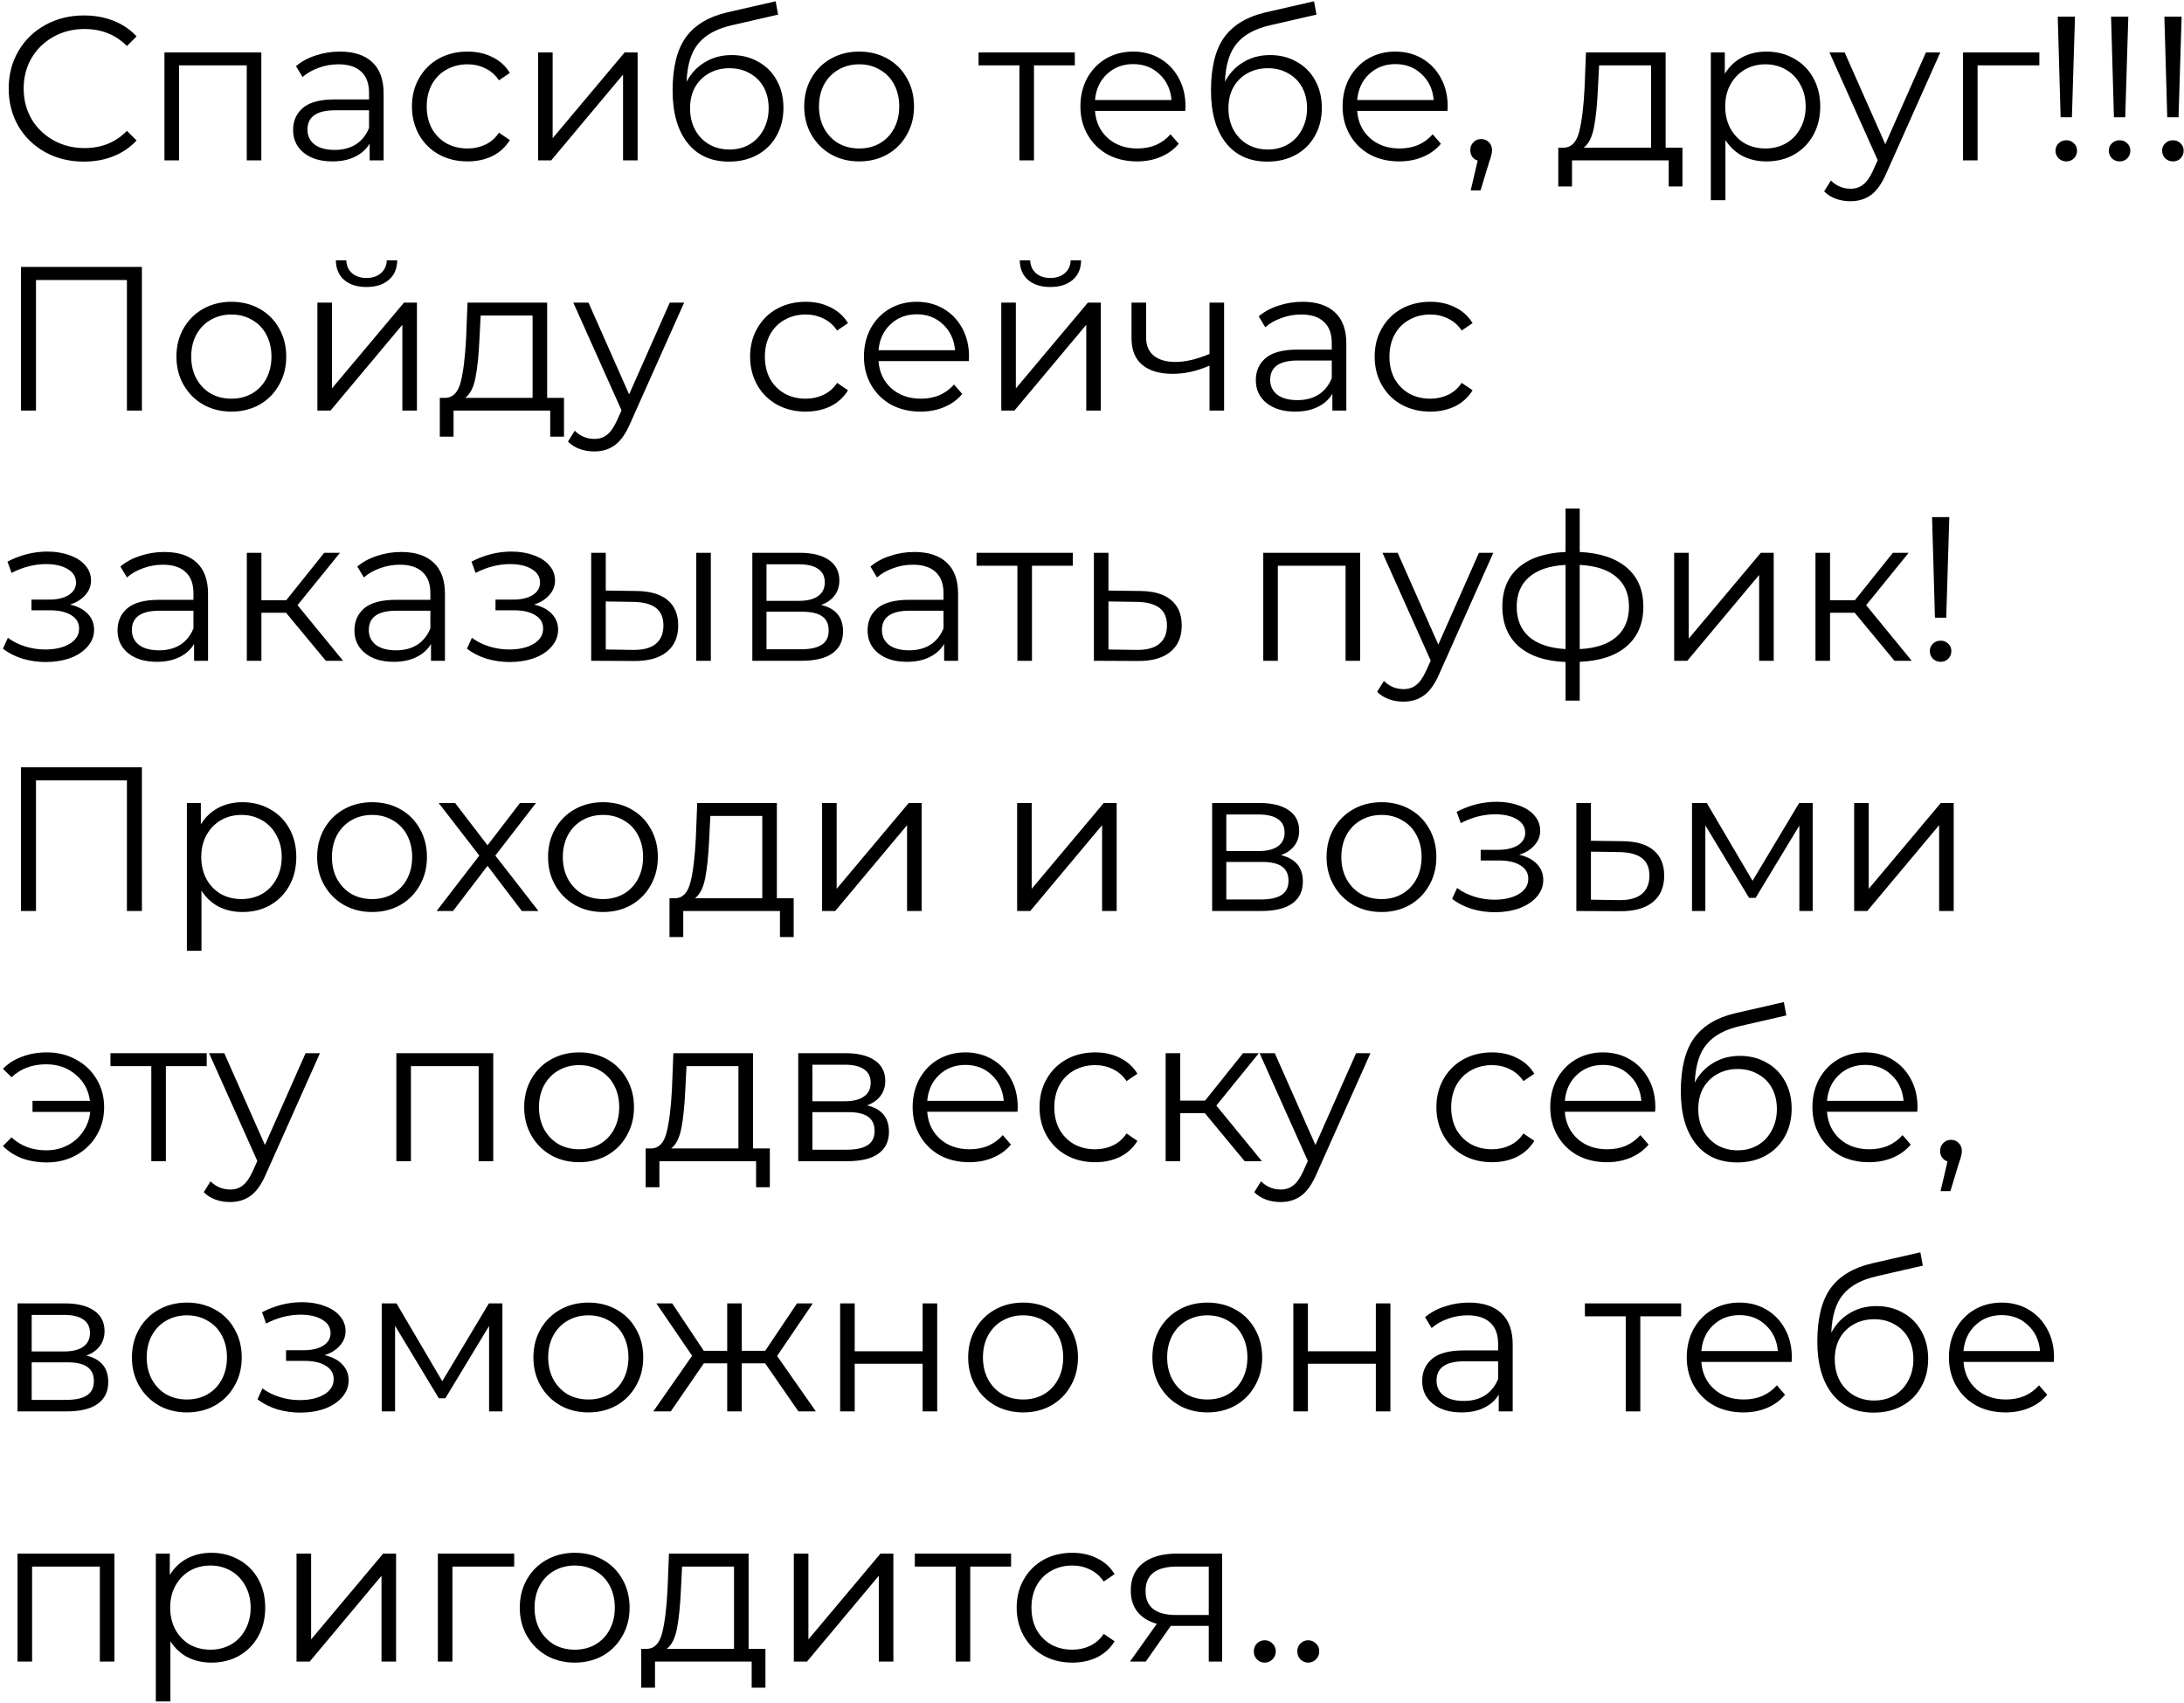 <?xml version="1.0" encoding="UTF-8"?> <svg xmlns="http://www.w3.org/2000/svg" width="681" height="531" viewBox="0 0 681 531" fill="none"> <path d="M26.136 50.384C21.699 50.384 17.688 49.403 14.104 47.44C10.563 45.477 7.768 42.768 5.72 39.312C3.715 35.813 2.712 31.909 2.712 27.6C2.712 23.291 3.715 19.408 5.72 15.952C7.768 12.453 10.584 9.723 14.168 7.76C17.752 5.797 21.763 4.816 26.2 4.816C29.528 4.816 32.6 5.371 35.416 6.48C38.232 7.589 40.621 9.211 42.584 11.344L39.576 14.352C36.077 10.811 31.661 9.04 26.328 9.04C22.787 9.04 19.565 9.851 16.664 11.472C13.763 13.093 11.48 15.312 9.816 18.128C8.195 20.944 7.384 24.101 7.384 27.6C7.384 31.099 8.195 34.256 9.816 37.072C11.48 39.888 13.763 42.107 16.664 43.728C19.565 45.349 22.787 46.16 26.328 46.16C31.704 46.16 36.12 44.368 39.576 40.784L42.584 43.792C40.621 45.925 38.211 47.568 35.352 48.72C32.536 49.829 29.464 50.384 26.136 50.384ZM81.484 16.336V50H76.941V20.368H55.821V50H51.276V16.336H81.484ZM105.986 16.08C110.38 16.08 113.751 17.189 116.098 19.408C118.444 21.584 119.618 24.827 119.618 29.136V50H115.266V44.752C114.242 46.501 112.727 47.867 110.722 48.848C108.759 49.829 106.412 50.32 103.682 50.32C99.927 50.32 96.94 49.424 94.722 47.632C92.503 45.84 91.394 43.472 91.394 40.528C91.394 37.669 92.418 35.365 94.466 33.616C96.556 31.867 99.863 30.992 104.385 30.992H115.074V28.944C115.074 26.043 114.263 23.845 112.642 22.352C111.02 20.816 108.652 20.048 105.538 20.048C103.404 20.048 101.356 20.411 99.394 21.136C97.431 21.819 95.746 22.779 94.338 24.016L92.29 20.624C93.996 19.173 96.044 18.064 98.433 17.296C100.823 16.485 103.34 16.08 105.986 16.08ZM104.385 46.736C106.946 46.736 109.143 46.16 110.978 45.008C112.812 43.813 114.178 42.107 115.074 39.888V34.384H104.514C98.754 34.384 95.874 36.389 95.874 40.4C95.874 42.363 96.62 43.92 98.114 45.072C99.607 46.181 101.698 46.736 104.385 46.736ZM145.794 50.32C142.466 50.32 139.479 49.595 136.834 48.144C134.231 46.693 132.183 44.667 130.69 42.064C129.197 39.419 128.45 36.453 128.45 33.168C128.45 29.883 129.197 26.939 130.69 24.336C132.183 21.733 134.231 19.707 136.834 18.256C139.479 16.805 142.466 16.08 145.794 16.08C148.695 16.08 151.277 16.656 153.538 17.808C155.842 18.917 157.655 20.56 158.978 22.736L155.586 25.04C154.477 23.376 153.069 22.139 151.362 21.328C149.655 20.475 147.799 20.048 145.794 20.048C143.362 20.048 141.165 20.603 139.202 21.712C137.282 22.779 135.767 24.315 134.658 26.32C133.591 28.325 133.058 30.608 133.058 33.168C133.058 35.771 133.591 38.075 134.658 40.08C135.767 42.043 137.282 43.579 139.202 44.688C141.165 45.755 143.362 46.288 145.794 46.288C147.799 46.288 149.655 45.883 151.362 45.072C153.069 44.261 154.477 43.024 155.586 41.36L158.978 43.664C157.655 45.84 155.842 47.504 153.538 48.656C151.234 49.765 148.653 50.32 145.794 50.32ZM167.777 16.336H172.321V43.088L194.785 16.336H198.817V50H194.273V23.248L171.873 50H167.777V16.336ZM228.159 17.168C231.274 17.168 234.047 17.872 236.479 19.28C238.954 20.645 240.874 22.587 242.239 25.104C243.604 27.579 244.287 30.416 244.287 33.616C244.287 36.901 243.562 39.824 242.111 42.384C240.703 44.901 238.719 46.864 236.159 48.272C233.599 49.68 230.655 50.384 227.327 50.384C221.738 50.384 217.407 48.421 214.335 44.496C211.263 40.571 209.727 35.152 209.727 28.24C209.727 21.029 211.092 15.504 213.823 11.664C216.596 7.824 220.906 5.221 226.751 3.856L241.855 0.4L242.623 4.56L228.415 7.824C223.594 8.891 220.052 10.789 217.791 13.52C215.53 16.208 214.292 20.197 214.079 25.488C215.444 22.885 217.343 20.859 219.775 19.408C222.207 17.915 225.002 17.168 228.159 17.168ZM227.455 46.608C229.802 46.608 231.892 46.075 233.727 45.008C235.604 43.899 237.055 42.363 238.079 40.4C239.146 38.437 239.679 36.219 239.679 33.744C239.679 31.269 239.167 29.093 238.143 27.216C237.119 25.339 235.668 23.888 233.791 22.864C231.956 21.797 229.844 21.264 227.455 21.264C225.066 21.264 222.932 21.797 221.055 22.864C219.22 23.888 217.77 25.339 216.703 27.216C215.679 29.093 215.167 31.269 215.167 33.744C215.167 36.219 215.679 38.437 216.703 40.4C217.77 42.363 219.242 43.899 221.119 45.008C222.996 46.075 225.108 46.608 227.455 46.608ZM267.915 50.32C264.672 50.32 261.749 49.595 259.147 48.144C256.544 46.651 254.496 44.603 253.003 42C251.509 39.397 250.763 36.453 250.763 33.168C250.763 29.883 251.509 26.939 253.003 24.336C254.496 21.733 256.544 19.707 259.147 18.256C261.749 16.805 264.672 16.08 267.915 16.08C271.157 16.08 274.08 16.805 276.683 18.256C279.285 19.707 281.312 21.733 282.763 24.336C284.256 26.939 285.003 29.883 285.003 33.168C285.003 36.453 284.256 39.397 282.763 42C281.312 44.603 279.285 46.651 276.683 48.144C274.08 49.595 271.157 50.32 267.915 50.32ZM267.915 46.288C270.304 46.288 272.437 45.755 274.315 44.688C276.235 43.579 277.728 42.021 278.795 40.016C279.861 38.011 280.395 35.728 280.395 33.168C280.395 30.608 279.861 28.325 278.795 26.32C277.728 24.315 276.235 22.779 274.315 21.712C272.437 20.603 270.304 20.048 267.915 20.048C265.525 20.048 263.371 20.603 261.451 21.712C259.573 22.779 258.08 24.315 256.97 26.32C255.904 28.325 255.371 30.608 255.371 33.168C255.371 35.728 255.904 38.011 256.97 40.016C258.08 42.021 259.573 43.579 261.451 44.688C263.371 45.755 265.525 46.288 267.915 46.288ZM335.144 20.368H322.408V50H317.864V20.368H305.128V16.336H335.144V20.368ZM369.592 34.576H341.432C341.688 38.075 343.032 40.912 345.464 43.088C347.896 45.221 350.968 46.288 354.68 46.288C356.77 46.288 358.69 45.925 360.44 45.2C362.189 44.432 363.704 43.323 364.984 41.872L367.544 44.816C366.05 46.608 364.173 47.973 361.912 48.912C359.693 49.851 357.24 50.32 354.552 50.32C351.096 50.32 348.024 49.595 345.336 48.144C342.69 46.651 340.621 44.603 339.128 42C337.634 39.397 336.888 36.453 336.888 33.168C336.888 29.883 337.592 26.939 339 24.336C340.45 21.733 342.413 19.707 344.888 18.256C347.405 16.805 350.221 16.08 353.336 16.08C356.45 16.08 359.245 16.805 361.72 18.256C364.194 19.707 366.136 21.733 367.544 24.336C368.952 26.896 369.656 29.84 369.656 33.168L369.592 34.576ZM353.336 19.984C350.093 19.984 347.362 21.029 345.144 23.12C342.968 25.168 341.73 27.856 341.432 31.184H365.304C365.005 27.856 363.746 25.168 361.528 23.12C359.352 21.029 356.621 19.984 353.336 19.984ZM396.034 17.168C399.149 17.168 401.922 17.872 404.354 19.28C406.829 20.645 408.749 22.587 410.114 25.104C411.479 27.579 412.162 30.416 412.162 33.616C412.162 36.901 411.437 39.824 409.986 42.384C408.578 44.901 406.594 46.864 404.034 48.272C401.474 49.68 398.53 50.384 395.202 50.384C389.613 50.384 385.282 48.421 382.21 44.496C379.138 40.571 377.602 35.152 377.602 28.24C377.602 21.029 378.967 15.504 381.698 11.664C384.471 7.824 388.781 5.221 394.626 3.856L409.73 0.4L410.498 4.56L396.29 7.824C391.469 8.891 387.927 10.789 385.666 13.52C383.405 16.208 382.167 20.197 381.954 25.488C383.319 22.885 385.218 20.859 387.65 19.408C390.082 17.915 392.877 17.168 396.034 17.168ZM395.33 46.608C397.677 46.608 399.767 46.075 401.602 45.008C403.479 43.899 404.93 42.363 405.954 40.4C407.021 38.437 407.554 36.219 407.554 33.744C407.554 31.269 407.042 29.093 406.018 27.216C404.994 25.339 403.543 23.888 401.666 22.864C399.831 21.797 397.719 21.264 395.33 21.264C392.941 21.264 390.807 21.797 388.93 22.864C387.095 23.888 385.645 25.339 384.578 27.216C383.554 29.093 383.042 31.269 383.042 33.744C383.042 36.219 383.554 38.437 384.578 40.4C385.645 42.363 387.117 43.899 388.994 45.008C390.871 46.075 392.983 46.608 395.33 46.608ZM451.342 34.576H423.182C423.438 38.075 424.782 40.912 427.214 43.088C429.646 45.221 432.718 46.288 436.43 46.288C438.52 46.288 440.44 45.925 442.19 45.2C443.939 44.432 445.454 43.323 446.734 41.872L449.294 44.816C447.8 46.608 445.923 47.973 443.662 48.912C441.443 49.851 438.99 50.32 436.302 50.32C432.846 50.32 429.774 49.595 427.086 48.144C424.44 46.651 422.371 44.603 420.878 42C419.384 39.397 418.638 36.453 418.638 33.168C418.638 29.883 419.342 26.939 420.75 24.336C422.2 21.733 424.163 19.707 426.638 18.256C429.155 16.805 431.971 16.08 435.086 16.08C438.2 16.08 440.995 16.805 443.47 18.256C445.944 19.707 447.886 21.733 449.294 24.336C450.702 26.896 451.406 29.84 451.406 33.168L451.342 34.576ZM435.086 19.984C431.843 19.984 429.112 21.029 426.894 23.12C424.718 25.168 423.48 27.856 423.182 31.184H447.054C446.755 27.856 445.496 25.168 443.278 23.12C441.102 21.029 438.371 19.984 435.086 19.984ZM461.848 43.344C462.829 43.344 463.64 43.685 464.28 44.368C464.92 45.008 465.24 45.819 465.24 46.8C465.24 47.312 465.155 47.867 464.984 48.464C464.856 49.061 464.643 49.744 464.344 50.512L461.656 59.344H458.584L460.76 50.064C460.077 49.851 459.523 49.467 459.096 48.912C458.669 48.315 458.456 47.611 458.456 46.8C458.456 45.819 458.776 45.008 459.416 44.368C460.056 43.685 460.867 43.344 461.848 43.344ZM524.609 46.032V58.128H520.321V50H490.177V58.128H485.889V46.032H487.809C490.07 45.904 491.606 44.24 492.417 41.04C493.227 37.84 493.782 33.36 494.081 27.6L494.529 16.336H519.361V46.032H524.609ZM498.241 27.856C498.027 32.635 497.622 36.581 497.025 39.696C496.427 42.768 495.361 44.88 493.825 46.032H514.817V20.368H498.625L498.241 27.856ZM550.808 16.08C553.965 16.08 556.824 16.805 559.384 18.256C561.944 19.664 563.949 21.669 565.4 24.272C566.851 26.875 567.576 29.84 567.576 33.168C567.576 36.539 566.851 39.525 565.4 42.128C563.949 44.731 561.944 46.757 559.384 48.208C556.867 49.616 554.008 50.32 550.808 50.32C548.077 50.32 545.603 49.765 543.384 48.656C541.208 47.504 539.416 45.84 538.008 43.664V62.416H533.464V16.336H537.816V22.992C539.181 20.773 540.973 19.067 543.192 17.872C545.453 16.677 547.992 16.08 550.808 16.08ZM550.488 46.288C552.835 46.288 554.968 45.755 556.888 44.688C558.808 43.579 560.301 42.021 561.368 40.016C562.477 38.011 563.032 35.728 563.032 33.168C563.032 30.608 562.477 28.347 561.368 26.384C560.301 24.379 558.808 22.821 556.888 21.712C554.968 20.603 552.835 20.048 550.488 20.048C548.099 20.048 545.944 20.603 544.024 21.712C542.147 22.821 540.653 24.379 539.544 26.384C538.477 28.347 537.944 30.608 537.944 33.168C537.944 35.728 538.477 38.011 539.544 40.016C540.653 42.021 542.147 43.579 544.024 44.688C545.944 45.755 548.099 46.288 550.488 46.288ZM605.01 16.336L588.178 54.032C586.812 57.189 585.234 59.429 583.442 60.752C581.65 62.075 579.495 62.736 576.978 62.736C575.356 62.736 573.842 62.48 572.434 61.968C571.026 61.456 569.809 60.688 568.785 59.664L570.898 56.272C572.604 57.979 574.652 58.832 577.042 58.832C578.578 58.832 579.879 58.405 580.946 57.552C582.055 56.699 583.079 55.248 584.018 53.2L585.49 49.936L570.45 16.336H575.186L587.858 44.944L600.53 16.336H605.01ZM635.897 20.368H616.633V50H612.089V16.336H635.897V20.368ZM641.632 5.2H647.008L646.048 36.56H642.528L641.632 5.2ZM644.32 50.32C643.381 50.32 642.571 50 641.888 49.36C641.248 48.677 640.928 47.888 640.928 46.992C640.928 46.053 641.248 45.285 641.888 44.688C642.528 44.048 643.339 43.728 644.32 43.728C645.259 43.728 646.048 44.048 646.688 44.688C647.328 45.285 647.648 46.053 647.648 46.992C647.648 47.888 647.328 48.677 646.688 49.36C646.048 50 645.259 50.32 644.32 50.32ZM658.257 5.2H663.633L662.673 36.56H659.153L658.257 5.2ZM660.945 50.32C660.006 50.32 659.196 50 658.513 49.36C657.873 48.677 657.553 47.888 657.553 46.992C657.553 46.053 657.873 45.285 658.513 44.688C659.153 44.048 659.964 43.728 660.945 43.728C661.884 43.728 662.673 44.048 663.313 44.688C663.953 45.285 664.273 46.053 664.273 46.992C664.273 47.888 663.953 48.677 663.313 49.36C662.673 50 661.884 50.32 660.945 50.32ZM674.882 5.2H680.258L679.298 36.56H675.778L674.882 5.2ZM677.57 50.32C676.631 50.32 675.821 50 675.138 49.36C674.498 48.677 674.178 47.888 674.178 46.992C674.178 46.053 674.498 45.285 675.138 44.688C675.778 44.048 676.589 43.728 677.57 43.728C678.509 43.728 679.298 44.048 679.938 44.688C680.578 45.285 680.898 46.053 680.898 46.992C680.898 47.888 680.578 48.677 679.938 49.36C679.298 50 678.509 50.32 677.57 50.32ZM44.248 83.2V128H39.576V87.296H11.224V128H6.552V83.2H44.248ZM72.165 128.32C68.922 128.32 65.999 127.595 63.397 126.144C60.794 124.651 58.746 122.603 57.252 120C55.759 117.397 55.013 114.453 55.013 111.168C55.013 107.883 55.759 104.939 57.252 102.336C58.746 99.733 60.794 97.707 63.397 96.256C65.999 94.805 68.922 94.08 72.165 94.08C75.407 94.08 78.33 94.805 80.933 96.256C83.535 97.707 85.562 99.733 87.013 102.336C88.506 104.939 89.252 107.883 89.252 111.168C89.252 114.453 88.506 117.397 87.013 120C85.562 122.603 83.535 124.651 80.933 126.144C78.33 127.595 75.407 128.32 72.165 128.32ZM72.165 124.288C74.554 124.288 76.687 123.755 78.564 122.688C80.484 121.579 81.978 120.021 83.044 118.016C84.111 116.011 84.644 113.728 84.644 111.168C84.644 108.608 84.111 106.325 83.044 104.32C81.978 102.315 80.484 100.779 78.564 99.712C76.687 98.603 74.554 98.048 72.165 98.048C69.775 98.048 67.621 98.603 65.701 99.712C63.823 100.779 62.33 102.315 61.221 104.32C60.154 106.325 59.62 108.608 59.62 111.168C59.62 113.728 60.154 116.011 61.221 118.016C62.33 120.021 63.823 121.579 65.701 122.688C67.621 123.755 69.775 124.288 72.165 124.288ZM98.964 94.336H103.508V121.088L125.972 94.336H130.004V128H125.46V101.248L103.06 128H98.964V94.336ZM114.26 89.472C111.359 89.472 109.055 88.747 107.348 87.296C105.641 85.845 104.767 83.797 104.724 81.152H107.988C108.031 82.816 108.628 84.16 109.78 85.184C110.932 86.165 112.425 86.656 114.26 86.656C116.095 86.656 117.588 86.165 118.74 85.184C119.935 84.16 120.553 82.816 120.596 81.152H123.86C123.817 83.797 122.921 85.845 121.172 87.296C119.465 88.747 117.161 89.472 114.26 89.472ZM175.859 124.032V136.128H171.571V128H141.427V136.128H137.139V124.032H139.059C141.32 123.904 142.856 122.24 143.667 119.04C144.477 115.84 145.032 111.36 145.331 105.6L145.779 94.336H170.611V124.032H175.859ZM149.491 105.856C149.277 110.635 148.872 114.581 148.275 117.696C147.677 120.768 146.611 122.88 145.075 124.032H166.067V98.368H149.875L149.491 105.856ZM213.322 94.336L196.49 132.032C195.125 135.189 193.546 137.429 191.754 138.752C189.962 140.075 187.807 140.736 185.29 140.736C183.669 140.736 182.154 140.48 180.746 139.968C179.338 139.456 178.122 138.688 177.098 137.664L179.21 134.272C180.917 135.979 182.965 136.832 185.354 136.832C186.89 136.832 188.191 136.405 189.258 135.552C190.367 134.699 191.391 133.248 192.33 131.2L193.802 127.936L178.762 94.336H183.498L196.17 122.944L208.842 94.336H213.322ZM251.232 128.32C247.904 128.32 244.917 127.595 242.272 126.144C239.669 124.693 237.621 122.667 236.128 120.064C234.634 117.419 233.888 114.453 233.888 111.168C233.888 107.883 234.634 104.939 236.128 102.336C237.621 99.733 239.669 97.707 242.272 96.256C244.917 94.805 247.904 94.08 251.232 94.08C254.133 94.08 256.714 94.656 258.976 95.808C261.28 96.917 263.093 98.56 264.416 100.736L261.024 103.04C259.914 101.376 258.506 100.139 256.8 99.328C255.093 98.475 253.237 98.048 251.232 98.048C248.8 98.048 246.602 98.603 244.64 99.712C242.72 100.779 241.205 102.315 240.095 104.32C239.029 106.325 238.496 108.608 238.496 111.168C238.496 113.771 239.029 116.075 240.095 118.08C241.205 120.043 242.72 121.579 244.64 122.688C246.602 123.755 248.8 124.288 251.232 124.288C253.237 124.288 255.093 123.883 256.8 123.072C258.506 122.261 259.914 121.024 261.024 119.36L264.416 121.664C263.093 123.84 261.28 125.504 258.976 126.656C256.672 127.765 254.09 128.32 251.232 128.32ZM302.092 112.576H273.932C274.188 116.075 275.532 118.912 277.964 121.088C280.396 123.221 283.468 124.288 287.18 124.288C289.27 124.288 291.19 123.925 292.94 123.2C294.689 122.432 296.204 121.323 297.484 119.872L300.044 122.816C298.55 124.608 296.673 125.973 294.412 126.912C292.193 127.851 289.74 128.32 287.052 128.32C283.596 128.32 280.524 127.595 277.836 126.144C275.19 124.651 273.121 122.603 271.628 120C270.134 117.397 269.388 114.453 269.388 111.168C269.388 107.883 270.092 104.939 271.5 102.336C272.95 99.733 274.913 97.707 277.388 96.256C279.905 94.805 282.721 94.08 285.836 94.08C288.95 94.08 291.745 94.805 294.22 96.256C296.694 97.707 298.636 99.733 300.044 102.336C301.452 104.896 302.156 107.84 302.156 111.168L302.092 112.576ZM285.836 97.984C282.593 97.984 279.862 99.029 277.644 101.12C275.468 103.168 274.23 105.856 273.932 109.184H297.804C297.505 105.856 296.246 103.168 294.028 101.12C291.852 99.029 289.121 97.984 285.836 97.984ZM312.214 94.336H316.758V121.088L339.222 94.336H343.254V128H338.71V101.248L316.31 128H312.214V94.336ZM327.51 89.472C324.609 89.472 322.305 88.747 320.598 87.296C318.891 85.845 318.017 83.797 317.974 81.152H321.238C321.281 82.816 321.878 84.16 323.03 85.184C324.182 86.165 325.675 86.656 327.51 86.656C329.345 86.656 330.838 86.165 331.99 85.184C333.185 84.16 333.803 82.816 333.846 81.152H337.11C337.067 83.797 336.171 85.845 334.422 87.296C332.715 88.747 330.411 89.472 327.51 89.472ZM381.685 94.336V128H377.141V113.984C373.258 115.691 369.439 116.544 365.685 116.544C361.631 116.544 358.474 115.627 356.213 113.792C353.951 111.915 352.821 109.12 352.821 105.408V94.336H357.365V105.152C357.365 107.669 358.175 109.589 359.797 110.912C361.418 112.192 363.658 112.832 366.517 112.832C369.674 112.832 373.215 112 377.141 110.336V94.336H381.685ZM406.173 94.08C410.568 94.08 413.938 95.189 416.285 97.408C418.632 99.584 419.805 102.827 419.805 107.136V128H415.453V122.752C414.429 124.501 412.914 125.867 410.909 126.848C408.946 127.829 406.6 128.32 403.869 128.32C400.114 128.32 397.128 127.424 394.909 125.632C392.69 123.84 391.581 121.472 391.581 118.528C391.581 115.669 392.605 113.365 394.653 111.616C396.744 109.867 400.05 108.992 404.573 108.992H415.261V106.944C415.261 104.043 414.45 101.845 412.829 100.352C411.208 98.816 408.84 98.048 405.725 98.048C403.592 98.048 401.544 98.411 399.581 99.136C397.618 99.819 395.933 100.779 394.525 102.016L392.477 98.624C394.184 97.173 396.232 96.064 398.621 95.296C401.01 94.485 403.528 94.08 406.173 94.08ZM404.573 124.736C407.133 124.736 409.33 124.16 411.165 123.008C413 121.813 414.365 120.107 415.261 117.888V112.384H404.701C398.941 112.384 396.061 114.389 396.061 118.4C396.061 120.363 396.808 121.92 398.301 123.072C399.794 124.181 401.885 124.736 404.573 124.736ZM445.982 128.32C442.654 128.32 439.667 127.595 437.022 126.144C434.419 124.693 432.371 122.667 430.878 120.064C429.384 117.419 428.638 114.453 428.638 111.168C428.638 107.883 429.384 104.939 430.878 102.336C432.371 99.733 434.419 97.707 437.022 96.256C439.667 94.805 442.654 94.08 445.982 94.08C448.883 94.08 451.464 94.656 453.726 95.808C456.03 96.917 457.843 98.56 459.166 100.736L455.774 103.04C454.664 101.376 453.256 100.139 451.55 99.328C449.843 98.475 447.987 98.048 445.982 98.048C443.55 98.048 441.352 98.603 439.39 99.712C437.47 100.779 435.955 102.315 434.845 104.32C433.779 106.325 433.246 108.608 433.246 111.168C433.246 113.771 433.779 116.075 434.845 118.08C435.955 120.043 437.47 121.579 439.39 122.688C441.352 123.755 443.55 124.288 445.982 124.288C447.987 124.288 449.843 123.883 451.55 123.072C453.256 122.261 454.664 121.024 455.774 119.36L459.166 121.664C457.843 123.84 456.03 125.504 453.726 126.656C451.422 127.765 448.84 128.32 445.982 128.32ZM21.848 188.464C24.237 189.019 26.072 189.979 27.352 191.344C28.675 192.709 29.336 194.373 29.336 196.336C29.336 198.299 28.653 200.048 27.288 201.584C25.965 203.12 24.152 204.315 21.848 205.168C19.544 205.979 17.005 206.384 14.232 206.384C11.8 206.384 9.411 206.043 7.064 205.36C4.717 204.635 2.669 203.589 0.92 202.224L2.456 198.832C3.992 199.984 5.784 200.88 7.832 201.52C9.88 202.16 11.949 202.48 14.04 202.48C17.155 202.48 19.693 201.904 21.656 200.752C23.661 199.557 24.664 197.957 24.664 195.952C24.664 194.16 23.853 192.773 22.232 191.792C20.611 190.768 18.392 190.256 15.576 190.256H9.816V186.928H15.32C17.837 186.928 19.864 186.459 21.4 185.52C22.936 184.539 23.704 183.237 23.704 181.616C23.704 179.824 22.829 178.416 21.08 177.392C19.373 176.368 17.133 175.856 14.36 175.856C10.733 175.856 7.149 176.773 3.608 178.608L2.328 175.088C6.339 172.997 10.499 171.952 14.808 171.952C17.368 171.952 19.672 172.336 21.72 173.104C23.811 173.829 25.432 174.875 26.584 176.24C27.779 177.605 28.376 179.184 28.376 180.976C28.376 182.683 27.779 184.197 26.584 185.52C25.432 186.843 23.853 187.824 21.848 188.464ZM51.236 172.08C55.63 172.08 59.001 173.189 61.347 175.408C63.694 177.584 64.868 180.827 64.868 185.136V206H60.516V200.752C59.492 202.501 57.977 203.867 55.971 204.848C54.009 205.829 51.662 206.32 48.931 206.32C45.177 206.32 42.19 205.424 39.971 203.632C37.753 201.84 36.644 199.472 36.644 196.528C36.644 193.669 37.667 191.365 39.715 189.616C41.806 187.867 45.113 186.992 49.636 186.992H60.324V184.944C60.324 182.043 59.513 179.845 57.892 178.352C56.27 176.816 53.902 176.048 50.788 176.048C48.654 176.048 46.606 176.411 44.644 177.136C42.681 177.819 40.995 178.779 39.587 180.016L37.539 176.624C39.246 175.173 41.294 174.064 43.684 173.296C46.073 172.485 48.59 172.08 51.236 172.08ZM49.636 202.736C52.196 202.736 54.393 202.16 56.227 201.008C58.062 199.813 59.428 198.107 60.324 195.888V190.384H49.764C44.004 190.384 41.123 192.389 41.123 196.4C41.123 198.363 41.87 199.92 43.364 201.072C44.857 202.181 46.947 202.736 49.636 202.736ZM89.188 191.024H81.508V206H76.964V172.336H81.508V187.12H89.252L101.092 172.336H106.02L92.772 188.656L106.98 206H101.604L89.188 191.024ZM125.111 172.08C129.505 172.08 132.876 173.189 135.223 175.408C137.569 177.584 138.743 180.827 138.743 185.136V206H134.391V200.752C133.367 202.501 131.852 203.867 129.847 204.848C127.884 205.829 125.537 206.32 122.807 206.32C119.052 206.32 116.065 205.424 113.847 203.632C111.628 201.84 110.519 199.472 110.519 196.528C110.519 193.669 111.543 191.365 113.591 189.616C115.681 187.867 118.988 186.992 123.51 186.992H134.199V184.944C134.199 182.043 133.388 179.845 131.767 178.352C130.145 176.816 127.777 176.048 124.663 176.048C122.529 176.048 120.481 176.411 118.519 177.136C116.556 177.819 114.871 178.779 113.463 180.016L111.415 176.624C113.121 175.173 115.169 174.064 117.559 173.296C119.948 172.485 122.465 172.08 125.111 172.08ZM123.51 202.736C126.071 202.736 128.268 202.16 130.103 201.008C131.937 199.813 133.303 198.107 134.199 195.888V190.384H123.639C117.879 190.384 114.999 192.389 114.999 196.4C114.999 198.363 115.745 199.92 117.239 201.072C118.732 202.181 120.823 202.736 123.51 202.736ZM166.536 188.464C168.925 189.019 170.76 189.979 172.04 191.344C173.362 192.709 174.024 194.373 174.024 196.336C174.024 198.299 173.341 200.048 171.976 201.584C170.653 203.12 168.84 204.315 166.536 205.168C164.232 205.979 161.693 206.384 158.92 206.384C156.488 206.384 154.098 206.043 151.752 205.36C149.405 204.635 147.357 203.589 145.608 202.224L147.144 198.832C148.68 199.984 150.472 200.88 152.52 201.52C154.568 202.16 156.637 202.48 158.728 202.48C161.842 202.48 164.381 201.904 166.344 200.752C168.349 199.557 169.352 197.957 169.352 195.952C169.352 194.16 168.541 192.773 166.92 191.792C165.298 190.768 163.08 190.256 160.264 190.256H154.504V186.928H160.008C162.525 186.928 164.552 186.459 166.088 185.52C167.624 184.539 168.392 183.237 168.392 181.616C168.392 179.824 167.517 178.416 165.768 177.392C164.061 176.368 161.821 175.856 159.048 175.856C155.421 175.856 151.837 176.773 148.296 178.608L147.016 175.088C151.026 172.997 155.186 171.952 159.496 171.952C162.056 171.952 164.36 172.336 166.408 173.104C168.498 173.829 170.12 174.875 171.272 176.24C172.466 177.605 173.064 179.184 173.064 180.976C173.064 182.683 172.466 184.197 171.272 185.52C170.12 186.843 168.541 187.824 166.536 188.464ZM198.483 184.24C202.707 184.283 205.928 185.221 208.147 187.056C210.366 188.891 211.475 191.536 211.475 194.992C211.475 198.576 210.28 201.328 207.891 203.248C205.502 205.168 202.088 206.107 197.651 206.064L184.339 206V172.336H188.883V184.112L198.483 184.24ZM217.107 172.336H221.651V206H217.107V172.336ZM197.395 202.608C200.51 202.651 202.856 202.032 204.435 200.752C206.056 199.429 206.867 197.509 206.867 194.992C206.867 192.517 206.078 190.683 204.499 189.488C202.92 188.293 200.552 187.675 197.395 187.632L188.883 187.504V202.48L197.395 202.608ZM256.029 188.592C260.594 189.659 262.877 192.411 262.877 196.848C262.877 199.792 261.789 202.053 259.613 203.632C257.437 205.211 254.194 206 249.885 206H234.589V172.336H249.437C253.277 172.336 256.285 173.083 258.461 174.576C260.637 176.069 261.725 178.203 261.725 180.976C261.725 182.811 261.213 184.389 260.189 185.712C259.208 186.992 257.821 187.952 256.029 188.592ZM239.005 187.312H249.117C251.72 187.312 253.704 186.821 255.069 185.84C256.477 184.859 257.181 183.429 257.181 181.552C257.181 179.675 256.477 178.267 255.069 177.328C253.704 176.389 251.72 175.92 249.117 175.92H239.005V187.312ZM249.693 202.416C252.594 202.416 254.77 201.947 256.221 201.008C257.672 200.069 258.397 198.597 258.397 196.592C258.397 194.587 257.736 193.115 256.413 192.176C255.09 191.195 253 190.704 250.141 190.704H239.005V202.416H249.693ZM285.111 172.08C289.505 172.08 292.876 173.189 295.223 175.408C297.569 177.584 298.743 180.827 298.743 185.136V206H294.391V200.752C293.367 202.501 291.852 203.867 289.847 204.848C287.884 205.829 285.537 206.32 282.807 206.32C279.052 206.32 276.065 205.424 273.847 203.632C271.628 201.84 270.519 199.472 270.519 196.528C270.519 193.669 271.543 191.365 273.591 189.616C275.681 187.867 278.988 186.992 283.51 186.992H294.199V184.944C294.199 182.043 293.388 179.845 291.767 178.352C290.145 176.816 287.777 176.048 284.663 176.048C282.529 176.048 280.481 176.411 278.519 177.136C276.556 177.819 274.871 178.779 273.463 180.016L271.415 176.624C273.121 175.173 275.169 174.064 277.559 173.296C279.948 172.485 282.465 172.08 285.111 172.08ZM283.51 202.736C286.071 202.736 288.268 202.16 290.103 201.008C291.937 199.813 293.303 198.107 294.199 195.888V190.384H283.639C277.879 190.384 274.999 192.389 274.999 196.4C274.999 198.363 275.745 199.92 277.239 201.072C278.732 202.181 280.823 202.736 283.51 202.736ZM334.519 176.368H321.783V206H317.239V176.368H304.503V172.336H334.519V176.368ZM355.553 184.24C359.777 184.283 362.977 185.221 365.153 187.056C367.372 188.891 368.481 191.536 368.481 194.992C368.481 198.576 367.286 201.328 364.897 203.248C362.55 205.168 359.137 206.107 354.657 206.064L341.089 206V172.336H345.633V184.112L355.553 184.24ZM354.401 202.608C357.516 202.651 359.862 202.032 361.441 200.752C363.062 199.429 363.873 197.509 363.873 194.992C363.873 192.517 363.084 190.683 361.505 189.488C359.926 188.293 357.558 187.675 354.401 187.632L345.633 187.504V202.48L354.401 202.608ZM424.11 172.336V206H419.566V176.368H398.446V206H393.902V172.336H424.11ZM465.635 172.336L448.803 210.032C447.437 213.189 445.859 215.429 444.067 216.752C442.275 218.075 440.12 218.736 437.603 218.736C435.981 218.736 434.467 218.48 433.059 217.968C431.651 217.456 430.434 216.688 429.41 215.664L431.523 212.272C433.229 213.979 435.277 214.832 437.667 214.832C439.203 214.832 440.504 214.405 441.571 213.552C442.68 212.699 443.704 211.248 444.643 209.2L446.115 205.936L431.075 172.336H435.811L448.483 200.944L461.155 172.336H465.635ZM512.417 189.104C512.417 194.352 510.689 198.469 507.233 201.456C503.777 204.443 498.891 206.064 492.577 206.32V218.416H488.161V206.384C481.889 206.128 477.025 204.507 473.569 201.52C470.155 198.491 468.449 194.352 468.449 189.104C468.449 183.899 470.155 179.824 473.569 176.88C477.025 173.936 481.889 172.336 488.161 172.08V158.512H492.577V172.08C498.891 172.379 503.777 174 507.233 176.944C510.689 179.888 512.417 183.941 512.417 189.104ZM472.929 189.104C472.929 193.115 474.209 196.251 476.769 198.512C479.371 200.773 483.169 202.053 488.161 202.352V176.112C483.211 176.368 479.435 177.627 476.833 179.888C474.23 182.107 472.929 185.179 472.929 189.104ZM492.577 202.352C497.569 202.096 501.366 200.837 503.969 198.576C506.614 196.315 507.937 193.157 507.937 189.104C507.937 185.136 506.614 182.043 503.969 179.824C501.366 177.605 497.569 176.368 492.577 176.112V202.352ZM522.027 172.336H526.571V199.088L549.035 172.336H553.067V206H548.523V179.248L526.123 206H522.027V172.336ZM578.313 191.024H570.633V206H566.089V172.336H570.633V187.12H578.377L590.217 172.336H595.145L581.897 188.656L596.105 206H590.729L578.313 191.024ZM602.445 161.2H607.821L606.861 192.56H603.341L602.445 161.2ZM605.133 206.32C604.194 206.32 603.383 206 602.701 205.36C602.061 204.677 601.741 203.888 601.741 202.992C601.741 202.053 602.061 201.285 602.701 200.688C603.341 200.048 604.151 199.728 605.133 199.728C606.071 199.728 606.861 200.048 607.501 200.688C608.141 201.285 608.461 202.053 608.461 202.992C608.461 203.888 608.141 204.677 607.501 205.36C606.861 206 606.071 206.32 605.133 206.32ZM44.248 239.2V284H39.576V243.296H11.224V284H6.552V239.2H44.248ZM75.621 250.08C78.778 250.08 81.636 250.805 84.197 252.256C86.757 253.664 88.762 255.669 90.213 258.272C91.663 260.875 92.388 263.84 92.388 267.168C92.388 270.539 91.663 273.525 90.213 276.128C88.762 278.731 86.757 280.757 84.197 282.208C81.679 283.616 78.82 284.32 75.621 284.32C72.89 284.32 70.415 283.765 68.197 282.656C66.02 281.504 64.228 279.84 62.821 277.664V296.416H58.276V250.336H62.629V256.992C63.994 254.773 65.786 253.067 68.004 251.872C70.266 250.677 72.805 250.08 75.621 250.08ZM75.3 280.288C77.647 280.288 79.781 279.755 81.701 278.688C83.621 277.579 85.114 276.021 86.18 274.016C87.29 272.011 87.844 269.728 87.844 267.168C87.844 264.608 87.29 262.347 86.18 260.384C85.114 258.379 83.621 256.821 81.701 255.712C79.781 254.603 77.647 254.048 75.3 254.048C72.911 254.048 70.757 254.603 68.837 255.712C66.959 256.821 65.466 258.379 64.356 260.384C63.29 262.347 62.757 264.608 62.757 267.168C62.757 269.728 63.29 272.011 64.356 274.016C65.466 276.021 66.959 277.579 68.837 278.688C70.757 279.755 72.911 280.288 75.3 280.288ZM116.04 284.32C112.797 284.32 109.874 283.595 107.272 282.144C104.669 280.651 102.621 278.603 101.128 276C99.634 273.397 98.888 270.453 98.888 267.168C98.888 263.883 99.634 260.939 101.128 258.336C102.621 255.733 104.669 253.707 107.272 252.256C109.874 250.805 112.797 250.08 116.04 250.08C119.282 250.08 122.205 250.805 124.808 252.256C127.41 253.707 129.437 255.733 130.888 258.336C132.381 260.939 133.128 263.883 133.128 267.168C133.128 270.453 132.381 273.397 130.888 276C129.437 278.603 127.41 280.651 124.808 282.144C122.205 283.595 119.282 284.32 116.04 284.32ZM116.04 280.288C118.429 280.288 120.562 279.755 122.44 278.688C124.36 277.579 125.853 276.021 126.92 274.016C127.986 272.011 128.52 269.728 128.52 267.168C128.52 264.608 127.986 262.325 126.92 260.32C125.853 258.315 124.36 256.779 122.44 255.712C120.562 254.603 118.429 254.048 116.04 254.048C113.65 254.048 111.496 254.603 109.576 255.712C107.698 256.779 106.205 258.315 105.095 260.32C104.029 262.325 103.496 264.608 103.496 267.168C103.496 269.728 104.029 272.011 105.095 274.016C106.205 276.021 107.698 277.579 109.576 278.688C111.496 279.755 113.65 280.288 116.04 280.288ZM162.708 284L152.02 269.92L141.268 284H136.148L149.46 266.72L136.788 250.336H141.908L152.02 263.52L162.132 250.336H167.124L154.452 266.72L167.892 284H162.708ZM188.04 284.32C184.797 284.32 181.874 283.595 179.272 282.144C176.669 280.651 174.621 278.603 173.128 276C171.634 273.397 170.888 270.453 170.888 267.168C170.888 263.883 171.634 260.939 173.128 258.336C174.621 255.733 176.669 253.707 179.272 252.256C181.874 250.805 184.797 250.08 188.04 250.08C191.282 250.08 194.205 250.805 196.808 252.256C199.41 253.707 201.437 255.733 202.888 258.336C204.381 260.939 205.128 263.883 205.128 267.168C205.128 270.453 204.381 273.397 202.888 276C201.437 278.603 199.41 280.651 196.808 282.144C194.205 283.595 191.282 284.32 188.04 284.32ZM188.04 280.288C190.429 280.288 192.562 279.755 194.44 278.688C196.36 277.579 197.853 276.021 198.92 274.016C199.986 272.011 200.52 269.728 200.52 267.168C200.52 264.608 199.986 262.325 198.92 260.32C197.853 258.315 196.36 256.779 194.44 255.712C192.562 254.603 190.429 254.048 188.04 254.048C185.65 254.048 183.496 254.603 181.576 255.712C179.698 256.779 178.205 258.315 177.095 260.32C176.029 262.325 175.496 264.608 175.496 267.168C175.496 269.728 176.029 272.011 177.095 274.016C178.205 276.021 179.698 277.579 181.576 278.688C183.496 279.755 185.65 280.288 188.04 280.288ZM247.484 280.032V292.128H243.196V284H213.052V292.128H208.764V280.032H210.684C212.945 279.904 214.481 278.24 215.292 275.04C216.102 271.84 216.657 267.36 216.956 261.6L217.404 250.336H242.236V280.032H247.484ZM221.116 261.856C220.902 266.635 220.497 270.581 219.9 273.696C219.302 276.768 218.236 278.88 216.7 280.032H237.692V254.368H221.5L221.116 261.856ZM256.339 250.336H260.883V277.088L283.347 250.336H287.379V284H282.835V257.248L260.435 284H256.339V250.336ZM317.152 250.336H321.696V277.088L344.16 250.336H348.192V284H343.648V257.248L321.248 284H317.152V250.336ZM399.404 266.592C403.969 267.659 406.252 270.411 406.252 274.848C406.252 277.792 405.164 280.053 402.988 281.632C400.812 283.211 397.569 284 393.26 284H377.964V250.336H392.812C396.652 250.336 399.66 251.083 401.836 252.576C404.012 254.069 405.1 256.203 405.1 258.976C405.1 260.811 404.588 262.389 403.564 263.712C402.583 264.992 401.196 265.952 399.404 266.592ZM382.38 265.312H392.492C395.095 265.312 397.079 264.821 398.444 263.84C399.852 262.859 400.556 261.429 400.556 259.552C400.556 257.675 399.852 256.267 398.444 255.328C397.079 254.389 395.095 253.92 392.492 253.92H382.38V265.312ZM393.068 280.416C395.969 280.416 398.145 279.947 399.596 279.008C401.047 278.069 401.772 276.597 401.772 274.592C401.772 272.587 401.111 271.115 399.788 270.176C398.465 269.195 396.375 268.704 393.516 268.704H382.38V280.416H393.068ZM430.79 284.32C427.547 284.32 424.624 283.595 422.022 282.144C419.419 280.651 417.371 278.603 415.878 276C414.384 273.397 413.638 270.453 413.638 267.168C413.638 263.883 414.384 260.939 415.878 258.336C417.371 255.733 419.419 253.707 422.022 252.256C424.624 250.805 427.547 250.08 430.79 250.08C434.032 250.08 436.955 250.805 439.558 252.256C442.16 253.707 444.187 255.733 445.638 258.336C447.131 260.939 447.878 263.883 447.878 267.168C447.878 270.453 447.131 273.397 445.638 276C444.187 278.603 442.16 280.651 439.558 282.144C436.955 283.595 434.032 284.32 430.79 284.32ZM430.79 280.288C433.179 280.288 435.312 279.755 437.19 278.688C439.11 277.579 440.603 276.021 441.67 274.016C442.736 272.011 443.27 269.728 443.27 267.168C443.27 264.608 442.736 262.325 441.67 260.32C440.603 258.315 439.11 256.779 437.19 255.712C435.312 254.603 433.179 254.048 430.79 254.048C428.4 254.048 426.246 254.603 424.326 255.712C422.448 256.779 420.955 258.315 419.845 260.32C418.779 262.325 418.246 264.608 418.246 267.168C418.246 269.728 418.779 272.011 419.845 274.016C420.955 276.021 422.448 277.579 424.326 278.688C426.246 279.755 428.4 280.288 430.79 280.288ZM473.723 266.464C476.112 267.019 477.947 267.979 479.227 269.344C480.55 270.709 481.211 272.373 481.211 274.336C481.211 276.299 480.528 278.048 479.163 279.584C477.84 281.12 476.027 282.315 473.723 283.168C471.419 283.979 468.88 284.384 466.107 284.384C463.675 284.384 461.286 284.043 458.939 283.36C456.592 282.635 454.544 281.589 452.795 280.224L454.331 276.832C455.867 277.984 457.659 278.88 459.707 279.52C461.755 280.16 463.824 280.48 465.915 280.48C469.03 280.48 471.568 279.904 473.531 278.752C475.536 277.557 476.539 275.957 476.539 273.952C476.539 272.16 475.728 270.773 474.107 269.792C472.486 268.768 470.267 268.256 467.451 268.256H461.691V264.928H467.195C469.712 264.928 471.739 264.459 473.275 263.52C474.811 262.539 475.579 261.237 475.579 259.616C475.579 257.824 474.704 256.416 472.955 255.392C471.248 254.368 469.008 253.856 466.235 253.856C462.608 253.856 459.024 254.773 455.483 256.608L454.203 253.088C458.214 250.997 462.374 249.952 466.683 249.952C469.243 249.952 471.547 250.336 473.595 251.104C475.686 251.829 477.307 252.875 478.459 254.24C479.654 255.605 480.251 257.184 480.251 258.976C480.251 260.683 479.654 262.197 478.459 263.52C477.307 264.843 475.728 265.824 473.723 266.464ZM505.991 262.24C510.215 262.283 513.415 263.221 515.591 265.056C517.809 266.891 518.919 269.536 518.919 272.992C518.919 276.576 517.724 279.328 515.335 281.248C512.988 283.168 509.575 284.107 505.095 284.064L491.527 284V250.336H496.071V262.112L505.991 262.24ZM504.839 280.608C507.953 280.651 510.3 280.032 511.879 278.752C513.5 277.429 514.311 275.509 514.311 272.992C514.311 270.517 513.521 268.683 511.943 267.488C510.364 266.293 507.996 265.675 504.839 265.632L496.071 265.504V280.48L504.839 280.608ZM565.221 250.336V284H561.061V257.376L547.429 279.904H545.381L531.749 257.312V284H527.589V250.336H532.197L546.469 274.592L560.997 250.336H565.221ZM578.152 250.336H582.696V277.088L605.16 250.336H609.192V284H604.648V257.248L582.248 284H578.152V250.336ZM14.616 328.08C17.987 328.08 21.016 328.827 23.704 330.32C26.435 331.771 28.568 333.797 30.104 336.4C31.683 339.003 32.472 341.925 32.472 345.168C32.472 348.411 31.683 351.355 30.104 354C28.568 356.603 26.435 358.651 23.704 360.144C21.016 361.637 17.987 362.384 14.616 362.384C11.8 362.384 9.219 361.957 6.872 361.104C4.525 360.208 2.541 358.928 0.92 357.264L3.608 354.576C6.467 357.264 10.072 358.608 14.424 358.608C16.856 358.608 19.053 358.096 21.016 357.072C23.021 356.048 24.643 354.619 25.88 352.784C27.16 350.949 27.907 348.901 28.12 346.64H10.136V343.184H28.056C27.587 339.813 26.093 337.083 23.576 334.992C21.059 332.859 18.008 331.792 14.424 331.792C10.072 331.792 6.467 333.136 3.608 335.824L0.92 333.2C2.541 331.536 4.525 330.277 6.872 329.424C9.219 328.528 11.8 328.08 14.616 328.08ZM64.457 332.368H51.721V362H47.176V332.368H34.441V328.336H64.457V332.368ZM99.76 328.336L82.927 366.032C81.562 369.189 79.984 371.429 78.192 372.752C76.4 374.075 74.245 374.736 71.728 374.736C70.106 374.736 68.591 374.48 67.183 373.968C65.775 373.456 64.559 372.688 63.535 371.664L65.647 368.272C67.354 369.979 69.402 370.832 71.791 370.832C73.328 370.832 74.629 370.405 75.695 369.552C76.805 368.699 77.829 367.248 78.767 365.2L80.24 361.936L65.2 328.336H69.936L82.608 356.944L95.279 328.336H99.76ZM153.797 328.336V362H149.253V332.368H128.133V362H123.589V328.336H153.797ZM180.602 362.32C177.359 362.32 174.437 361.595 171.834 360.144C169.231 358.651 167.183 356.603 165.69 354C164.197 351.397 163.45 348.453 163.45 345.168C163.45 341.883 164.197 338.939 165.69 336.336C167.183 333.733 169.231 331.707 171.834 330.256C174.437 328.805 177.359 328.08 180.602 328.08C183.845 328.08 186.767 328.805 189.37 330.256C191.973 331.707 193.999 333.733 195.45 336.336C196.943 338.939 197.69 341.883 197.69 345.168C197.69 348.453 196.943 351.397 195.45 354C193.999 356.603 191.973 358.651 189.37 360.144C186.767 361.595 183.845 362.32 180.602 362.32ZM180.602 358.288C182.991 358.288 185.125 357.755 187.002 356.688C188.922 355.579 190.415 354.021 191.482 352.016C192.549 350.011 193.082 347.728 193.082 345.168C193.082 342.608 192.549 340.325 191.482 338.32C190.415 336.315 188.922 334.779 187.002 333.712C185.125 332.603 182.991 332.048 180.602 332.048C178.213 332.048 176.058 332.603 174.138 333.712C172.261 334.779 170.767 336.315 169.658 338.32C168.591 340.325 168.058 342.608 168.058 345.168C168.058 347.728 168.591 350.011 169.658 352.016C170.767 354.021 172.261 355.579 174.138 356.688C176.058 357.755 178.213 358.288 180.602 358.288ZM240.046 358.032V370.128H235.758V362H205.614V370.128H201.326V358.032H203.246C205.507 357.904 207.043 356.24 207.854 353.04C208.665 349.84 209.219 345.36 209.518 339.6L209.966 328.336H234.798V358.032H240.046ZM213.678 339.856C213.465 344.635 213.059 348.581 212.462 351.696C211.865 354.768 210.798 356.88 209.262 358.032H230.254V332.368H214.062L213.678 339.856ZM270.342 344.592C274.907 345.659 277.19 348.411 277.19 352.848C277.19 355.792 276.102 358.053 273.926 359.632C271.75 361.211 268.507 362 264.198 362H248.902V328.336H263.75C267.59 328.336 270.598 329.083 272.774 330.576C274.95 332.069 276.038 334.203 276.038 336.976C276.038 338.811 275.526 340.389 274.502 341.712C273.52 342.992 272.134 343.952 270.342 344.592ZM253.318 343.312H263.43C266.032 343.312 268.016 342.821 269.382 341.84C270.79 340.859 271.494 339.429 271.494 337.552C271.494 335.675 270.79 334.267 269.382 333.328C268.016 332.389 266.032 331.92 263.43 331.92H253.318V343.312ZM264.006 358.416C266.907 358.416 269.083 357.947 270.534 357.008C271.984 356.069 272.71 354.597 272.71 352.592C272.71 350.587 272.048 349.115 270.726 348.176C269.403 347.195 267.312 346.704 264.454 346.704H253.318V358.416H264.006ZM317.279 346.576H289.119C289.375 350.075 290.719 352.912 293.151 355.088C295.583 357.221 298.655 358.288 302.367 358.288C304.458 358.288 306.378 357.925 308.127 357.2C309.876 356.432 311.391 355.323 312.671 353.872L315.231 356.816C313.738 358.608 311.86 359.973 309.599 360.912C307.38 361.851 304.927 362.32 302.239 362.32C298.783 362.32 295.711 361.595 293.023 360.144C290.378 358.651 288.308 356.603 286.815 354C285.322 351.397 284.575 348.453 284.575 345.168C284.575 341.883 285.279 338.939 286.687 336.336C288.138 333.733 290.1 331.707 292.575 330.256C295.092 328.805 297.908 328.08 301.023 328.08C304.138 328.08 306.932 328.805 309.407 330.256C311.882 331.707 313.823 333.733 315.231 336.336C316.639 338.896 317.343 341.84 317.343 345.168L317.279 346.576ZM301.023 331.984C297.78 331.984 295.05 333.029 292.831 335.12C290.655 337.168 289.418 339.856 289.119 343.184H312.991C312.692 339.856 311.434 337.168 309.215 335.12C307.039 333.029 304.308 331.984 301.023 331.984ZM341.482 362.32C338.154 362.32 335.167 361.595 332.522 360.144C329.919 358.693 327.871 356.667 326.378 354.064C324.884 351.419 324.138 348.453 324.138 345.168C324.138 341.883 324.884 338.939 326.378 336.336C327.871 333.733 329.919 331.707 332.522 330.256C335.167 328.805 338.154 328.08 341.482 328.08C344.383 328.08 346.964 328.656 349.226 329.808C351.53 330.917 353.343 332.56 354.666 334.736L351.274 337.04C350.164 335.376 348.756 334.139 347.05 333.328C345.343 332.475 343.487 332.048 341.482 332.048C339.05 332.048 336.852 332.603 334.89 333.712C332.97 334.779 331.455 336.315 330.345 338.32C329.279 340.325 328.746 342.608 328.746 345.168C328.746 347.771 329.279 350.075 330.345 352.08C331.455 354.043 332.97 355.579 334.89 356.688C336.852 357.755 339.05 358.288 341.482 358.288C343.487 358.288 345.343 357.883 347.05 357.072C348.756 356.261 350.164 355.024 351.274 353.36L354.666 355.664C353.343 357.84 351.53 359.504 349.226 360.656C346.922 361.765 344.34 362.32 341.482 362.32ZM375.688 347.024H368.008V362H363.464V328.336H368.008V343.12H375.752L387.592 328.336H392.52L379.272 344.656L393.48 362H388.104L375.688 347.024ZM427.322 328.336L410.49 366.032C409.125 369.189 407.546 371.429 405.754 372.752C403.962 374.075 401.807 374.736 399.29 374.736C397.669 374.736 396.154 374.48 394.746 373.968C393.338 373.456 392.122 372.688 391.098 371.664L393.21 368.272C394.917 369.979 396.965 370.832 399.354 370.832C400.89 370.832 402.191 370.405 403.258 369.552C404.367 368.699 405.391 367.248 406.33 365.2L407.802 361.936L392.762 328.336H397.498L410.17 356.944L422.842 328.336H427.322ZM465.232 362.32C461.904 362.32 458.917 361.595 456.272 360.144C453.669 358.693 451.621 356.667 450.128 354.064C448.634 351.419 447.888 348.453 447.888 345.168C447.888 341.883 448.634 338.939 450.128 336.336C451.621 333.733 453.669 331.707 456.272 330.256C458.917 328.805 461.904 328.08 465.232 328.08C468.133 328.08 470.714 328.656 472.976 329.808C475.28 330.917 477.093 332.56 478.416 334.736L475.024 337.04C473.914 335.376 472.506 334.139 470.8 333.328C469.093 332.475 467.237 332.048 465.232 332.048C462.8 332.048 460.602 332.603 458.64 333.712C456.72 334.779 455.205 336.315 454.095 338.32C453.029 340.325 452.496 342.608 452.496 345.168C452.496 347.771 453.029 350.075 454.095 352.08C455.205 354.043 456.72 355.579 458.64 356.688C460.602 357.755 462.8 358.288 465.232 358.288C467.237 358.288 469.093 357.883 470.8 357.072C472.506 356.261 473.914 355.024 475.024 353.36L478.416 355.664C477.093 357.84 475.28 359.504 472.976 360.656C470.672 361.765 468.09 362.32 465.232 362.32ZM516.092 346.576H487.932C488.188 350.075 489.532 352.912 491.964 355.088C494.396 357.221 497.468 358.288 501.18 358.288C503.27 358.288 505.19 357.925 506.94 357.2C508.689 356.432 510.204 355.323 511.484 353.872L514.044 356.816C512.55 358.608 510.673 359.973 508.412 360.912C506.193 361.851 503.74 362.32 501.052 362.32C497.596 362.32 494.524 361.595 491.836 360.144C489.19 358.651 487.121 356.603 485.628 354C484.134 351.397 483.388 348.453 483.388 345.168C483.388 341.883 484.092 338.939 485.5 336.336C486.95 333.733 488.913 331.707 491.388 330.256C493.905 328.805 496.721 328.08 499.836 328.08C502.95 328.08 505.745 328.805 508.22 330.256C510.694 331.707 512.636 333.733 514.044 336.336C515.452 338.896 516.156 341.84 516.156 345.168L516.092 346.576ZM499.836 331.984C496.593 331.984 493.862 333.029 491.644 335.12C489.468 337.168 488.23 339.856 487.932 343.184H511.804C511.505 339.856 510.246 337.168 508.028 335.12C505.852 333.029 503.121 331.984 499.836 331.984ZM542.534 329.168C545.649 329.168 548.422 329.872 550.854 331.28C553.329 332.645 555.249 334.587 556.614 337.104C557.979 339.579 558.662 342.416 558.662 345.616C558.662 348.901 557.937 351.824 556.486 354.384C555.078 356.901 553.094 358.864 550.534 360.272C547.974 361.68 545.03 362.384 541.702 362.384C536.113 362.384 531.782 360.421 528.71 356.496C525.638 352.571 524.102 347.152 524.102 340.24C524.102 333.029 525.467 327.504 528.198 323.664C530.971 319.824 535.281 317.221 541.126 315.856L556.23 312.4L556.998 316.56L542.79 319.824C537.969 320.891 534.427 322.789 532.166 325.52C529.905 328.208 528.667 332.197 528.454 337.488C529.819 334.885 531.718 332.859 534.15 331.408C536.582 329.915 539.377 329.168 542.534 329.168ZM541.83 358.608C544.177 358.608 546.267 358.075 548.102 357.008C549.979 355.899 551.43 354.363 552.454 352.4C553.521 350.437 554.054 348.219 554.054 345.744C554.054 343.269 553.542 341.093 552.518 339.216C551.494 337.339 550.043 335.888 548.166 334.864C546.331 333.797 544.219 333.264 541.83 333.264C539.441 333.264 537.307 333.797 535.43 334.864C533.595 335.888 532.145 337.339 531.078 339.216C530.054 341.093 529.542 343.269 529.542 345.744C529.542 348.219 530.054 350.437 531.078 352.4C532.145 354.363 533.617 355.899 535.494 357.008C537.371 358.075 539.483 358.608 541.83 358.608ZM597.842 346.576H569.682C569.938 350.075 571.282 352.912 573.714 355.088C576.146 357.221 579.218 358.288 582.93 358.288C585.02 358.288 586.94 357.925 588.69 357.2C590.439 356.432 591.954 355.323 593.234 353.872L595.794 356.816C594.3 358.608 592.423 359.973 590.162 360.912C587.943 361.851 585.49 362.32 582.802 362.32C579.346 362.32 576.274 361.595 573.586 360.144C570.94 358.651 568.871 356.603 567.378 354C565.884 351.397 565.138 348.453 565.138 345.168C565.138 341.883 565.842 338.939 567.25 336.336C568.7 333.733 570.663 331.707 573.138 330.256C575.655 328.805 578.471 328.08 581.586 328.08C584.7 328.08 587.495 328.805 589.97 330.256C592.444 331.707 594.386 333.733 595.794 336.336C597.202 338.896 597.906 341.84 597.906 345.168L597.842 346.576ZM581.586 331.984C578.343 331.984 575.612 333.029 573.394 335.12C571.218 337.168 569.98 339.856 569.682 343.184H593.554C593.255 339.856 591.996 337.168 589.778 335.12C587.602 333.029 584.871 331.984 581.586 331.984ZM608.348 355.344C609.329 355.344 610.14 355.685 610.78 356.368C611.42 357.008 611.74 357.819 611.74 358.8C611.74 359.312 611.655 359.867 611.484 360.464C611.356 361.061 611.143 361.744 610.844 362.512L608.156 371.344H605.084L607.26 362.064C606.577 361.851 606.023 361.467 605.596 360.912C605.169 360.315 604.956 359.611 604.956 358.8C604.956 357.819 605.276 357.008 605.916 356.368C606.556 355.685 607.367 355.344 608.348 355.344ZM26.904 422.592C31.469 423.659 33.752 426.411 33.752 430.848C33.752 433.792 32.664 436.053 30.488 437.632C28.312 439.211 25.069 440 20.76 440H5.464V406.336H20.312C24.152 406.336 27.16 407.083 29.336 408.576C31.512 410.069 32.6 412.203 32.6 414.976C32.6 416.811 32.088 418.389 31.064 419.712C30.083 420.992 28.696 421.952 26.904 422.592ZM9.88 421.312H19.992C22.595 421.312 24.579 420.821 25.944 419.84C27.352 418.859 28.056 417.429 28.056 415.552C28.056 413.675 27.352 412.267 25.944 411.328C24.579 410.389 22.595 409.92 19.992 409.92H9.88V421.312ZM20.568 436.416C23.469 436.416 25.645 435.947 27.096 435.008C28.547 434.069 29.272 432.597 29.272 430.592C29.272 428.587 28.611 427.115 27.288 426.176C25.965 425.195 23.875 424.704 21.016 424.704H9.88V436.416H20.568ZM58.289 440.32C55.047 440.32 52.124 439.595 49.522 438.144C46.919 436.651 44.871 434.603 43.377 432C41.884 429.397 41.138 426.453 41.138 423.168C41.138 419.883 41.884 416.939 43.377 414.336C44.871 411.733 46.919 409.707 49.522 408.256C52.124 406.805 55.047 406.08 58.289 406.08C61.532 406.08 64.455 406.805 67.058 408.256C69.66 409.707 71.687 411.733 73.138 414.336C74.631 416.939 75.377 419.883 75.377 423.168C75.377 426.453 74.631 429.397 73.138 432C71.687 434.603 69.66 436.651 67.058 438.144C64.455 439.595 61.532 440.32 58.289 440.32ZM58.289 436.288C60.679 436.288 62.812 435.755 64.689 434.688C66.609 433.579 68.103 432.021 69.169 430.016C70.236 428.011 70.769 425.728 70.769 423.168C70.769 420.608 70.236 418.325 69.169 416.32C68.103 414.315 66.609 412.779 64.689 411.712C62.812 410.603 60.679 410.048 58.289 410.048C55.9 410.048 53.745 410.603 51.825 411.712C49.948 412.779 48.455 414.315 47.346 416.32C46.279 418.325 45.745 420.608 45.745 423.168C45.745 425.728 46.279 428.011 47.346 430.016C48.455 432.021 49.948 433.579 51.825 434.688C53.745 435.755 55.9 436.288 58.289 436.288ZM101.223 422.464C103.612 423.019 105.447 423.979 106.727 425.344C108.05 426.709 108.711 428.373 108.711 430.336C108.711 432.299 108.028 434.048 106.663 435.584C105.34 437.12 103.527 438.315 101.223 439.168C98.919 439.979 96.38 440.384 93.607 440.384C91.175 440.384 88.786 440.043 86.439 439.36C84.092 438.635 82.044 437.589 80.295 436.224L81.831 432.832C83.367 433.984 85.159 434.88 87.207 435.52C89.255 436.16 91.324 436.48 93.415 436.48C96.53 436.48 99.068 435.904 101.031 434.752C103.036 433.557 104.039 431.957 104.039 429.952C104.039 428.16 103.228 426.773 101.607 425.792C99.986 424.768 97.767 424.256 94.951 424.256H89.191V420.928H94.695C97.212 420.928 99.239 420.459 100.775 419.52C102.311 418.539 103.079 417.237 103.079 415.616C103.079 413.824 102.204 412.416 100.455 411.392C98.748 410.368 96.508 409.856 93.735 409.856C90.108 409.856 86.524 410.773 82.983 412.608L81.703 409.088C85.714 406.997 89.874 405.952 94.183 405.952C96.743 405.952 99.047 406.336 101.095 407.104C103.186 407.829 104.807 408.875 105.959 410.24C107.154 411.605 107.751 413.184 107.751 414.976C107.751 416.683 107.154 418.197 105.959 419.52C104.807 420.843 103.228 421.824 101.223 422.464ZM156.659 406.336V440H152.499V413.376L138.867 435.904H136.819L123.187 413.312V440H119.027V406.336H123.635L137.907 430.592L152.435 406.336H156.659ZM183.477 440.32C180.234 440.32 177.312 439.595 174.709 438.144C172.106 436.651 170.058 434.603 168.565 432C167.072 429.397 166.325 426.453 166.325 423.168C166.325 419.883 167.072 416.939 168.565 414.336C170.058 411.733 172.106 409.707 174.709 408.256C177.312 406.805 180.234 406.08 183.477 406.08C186.72 406.08 189.642 406.805 192.245 408.256C194.848 409.707 196.874 411.733 198.325 414.336C199.818 416.939 200.565 419.883 200.565 423.168C200.565 426.453 199.818 429.397 198.325 432C196.874 434.603 194.848 436.651 192.245 438.144C189.642 439.595 186.72 440.32 183.477 440.32ZM183.477 436.288C185.866 436.288 188 435.755 189.877 434.688C191.797 433.579 193.29 432.021 194.357 430.016C195.424 428.011 195.957 425.728 195.957 423.168C195.957 420.608 195.424 418.325 194.357 416.32C193.29 414.315 191.797 412.779 189.877 411.712C188 410.603 185.866 410.048 183.477 410.048C181.088 410.048 178.933 410.603 177.013 411.712C175.136 412.779 173.642 414.315 172.533 416.32C171.466 418.325 170.933 420.608 170.933 423.168C170.933 425.728 171.466 428.011 172.533 430.016C173.642 432.021 175.136 433.579 177.013 434.688C178.933 435.755 181.088 436.288 183.477 436.288ZM238.593 425.024H231.297V440H226.753V425.024H219.457L209.153 440H203.713L215.809 422.656L204.673 406.336H209.601L219.457 421.12H226.753V406.336H231.297V421.12H238.593L248.513 406.336H253.441L242.305 422.72L254.401 440H248.961L238.593 425.024ZM261.964 406.336H266.508V421.248H287.692V406.336H292.236V440H287.692V425.152H266.508V440H261.964V406.336ZM319.04 440.32C315.797 440.32 312.874 439.595 310.272 438.144C307.669 436.651 305.621 434.603 304.128 432C302.634 429.397 301.888 426.453 301.888 423.168C301.888 419.883 302.634 416.939 304.128 414.336C305.621 411.733 307.669 409.707 310.272 408.256C312.874 406.805 315.797 406.08 319.04 406.08C322.282 406.08 325.205 406.805 327.808 408.256C330.41 409.707 332.437 411.733 333.888 414.336C335.381 416.939 336.128 419.883 336.128 423.168C336.128 426.453 335.381 429.397 333.888 432C332.437 434.603 330.41 436.651 327.808 438.144C325.205 439.595 322.282 440.32 319.04 440.32ZM319.04 436.288C321.429 436.288 323.562 435.755 325.44 434.688C327.36 433.579 328.853 432.021 329.92 430.016C330.986 428.011 331.52 425.728 331.52 423.168C331.52 420.608 330.986 418.325 329.92 416.32C328.853 414.315 327.36 412.779 325.44 411.712C323.562 410.603 321.429 410.048 319.04 410.048C316.65 410.048 314.496 410.603 312.576 411.712C310.698 412.779 309.205 414.315 308.095 416.32C307.029 418.325 306.496 420.608 306.496 423.168C306.496 425.728 307.029 428.011 308.095 430.016C309.205 432.021 310.698 433.579 312.576 434.688C314.496 435.755 316.65 436.288 319.04 436.288ZM376.477 440.32C373.234 440.32 370.312 439.595 367.709 438.144C365.106 436.651 363.058 434.603 361.565 432C360.072 429.397 359.325 426.453 359.325 423.168C359.325 419.883 360.072 416.939 361.565 414.336C363.058 411.733 365.106 409.707 367.709 408.256C370.312 406.805 373.234 406.08 376.477 406.08C379.72 406.08 382.642 406.805 385.245 408.256C387.848 409.707 389.874 411.733 391.325 414.336C392.818 416.939 393.565 419.883 393.565 423.168C393.565 426.453 392.818 429.397 391.325 432C389.874 434.603 387.848 436.651 385.245 438.144C382.642 439.595 379.72 440.32 376.477 440.32ZM376.477 436.288C378.866 436.288 381 435.755 382.877 434.688C384.797 433.579 386.29 432.021 387.357 430.016C388.424 428.011 388.957 425.728 388.957 423.168C388.957 420.608 388.424 418.325 387.357 416.32C386.29 414.315 384.797 412.779 382.877 411.712C381 410.603 378.866 410.048 376.477 410.048C374.088 410.048 371.933 410.603 370.013 411.712C368.136 412.779 366.642 414.315 365.533 416.32C364.466 418.325 363.933 420.608 363.933 423.168C363.933 425.728 364.466 428.011 365.533 430.016C366.642 432.021 368.136 433.579 370.013 434.688C371.933 435.755 374.088 436.288 376.477 436.288ZM403.277 406.336H407.821V421.248H429.005V406.336H433.549V440H429.005V425.152H407.821V440H403.277V406.336ZM458.048 406.08C462.443 406.08 465.813 407.189 468.16 409.408C470.507 411.584 471.68 414.827 471.68 419.136V440H467.328V434.752C466.304 436.501 464.789 437.867 462.784 438.848C460.821 439.829 458.475 440.32 455.744 440.32C451.989 440.32 449.003 439.424 446.784 437.632C444.565 435.84 443.456 433.472 443.456 430.528C443.456 427.669 444.48 425.365 446.528 423.616C448.619 421.867 451.925 420.992 456.448 420.992H467.136V418.944C467.136 416.043 466.325 413.845 464.704 412.352C463.083 410.816 460.715 410.048 457.6 410.048C455.467 410.048 453.419 410.411 451.456 411.136C449.493 411.819 447.808 412.779 446.4 414.016L444.352 410.624C446.059 409.173 448.107 408.064 450.496 407.296C452.885 406.485 455.403 406.08 458.048 406.08ZM456.448 436.736C459.008 436.736 461.205 436.16 463.04 435.008C464.875 433.813 466.24 432.107 467.136 429.888V424.384H456.576C450.816 424.384 447.936 426.389 447.936 430.4C447.936 432.363 448.683 433.92 450.176 435.072C451.669 436.181 453.76 436.736 456.448 436.736ZM524.207 410.368H511.471V440H506.927V410.368H494.191V406.336H524.207V410.368ZM558.654 424.576H530.494C530.75 428.075 532.094 430.912 534.526 433.088C536.958 435.221 540.03 436.288 543.742 436.288C545.833 436.288 547.753 435.925 549.502 435.2C551.251 434.432 552.766 433.323 554.046 431.872L556.606 434.816C555.113 436.608 553.235 437.973 550.974 438.912C548.755 439.851 546.302 440.32 543.614 440.32C540.158 440.32 537.086 439.595 534.398 438.144C531.753 436.651 529.683 434.603 528.19 432C526.697 429.397 525.95 426.453 525.95 423.168C525.95 419.883 526.654 416.939 528.062 414.336C529.513 411.733 531.475 409.707 533.95 408.256C536.467 406.805 539.283 406.08 542.398 406.08C545.513 406.08 548.307 406.805 550.782 408.256C553.257 409.707 555.198 411.733 556.606 414.336C558.014 416.896 558.718 419.84 558.718 423.168L558.654 424.576ZM542.398 409.984C539.155 409.984 536.425 411.029 534.206 413.12C532.03 415.168 530.793 417.856 530.494 421.184H554.366C554.067 417.856 552.809 415.168 550.59 413.12C548.414 411.029 545.683 409.984 542.398 409.984ZM585.097 407.168C588.211 407.168 590.985 407.872 593.417 409.28C595.891 410.645 597.811 412.587 599.177 415.104C600.542 417.579 601.225 420.416 601.225 423.616C601.225 426.901 600.499 429.824 599.049 432.384C597.641 434.901 595.657 436.864 593.097 438.272C590.537 439.68 587.593 440.384 584.265 440.384C578.675 440.384 574.345 438.421 571.273 434.496C568.201 430.571 566.665 425.152 566.665 418.24C566.665 411.029 568.03 405.504 570.76 401.664C573.534 397.824 577.843 395.221 583.689 393.856L598.793 390.4L599.561 394.56L585.353 397.824C580.531 398.891 576.99 400.789 574.729 403.52C572.467 406.208 571.23 410.197 571.017 415.488C572.382 412.885 574.281 410.859 576.713 409.408C579.145 407.915 581.939 407.168 585.097 407.168ZM584.393 436.608C586.739 436.608 588.83 436.075 590.665 435.008C592.542 433.899 593.993 432.363 595.017 430.4C596.083 428.437 596.617 426.219 596.617 423.744C596.617 421.269 596.105 419.093 595.081 417.216C594.057 415.339 592.606 413.888 590.729 412.864C588.894 411.797 586.782 411.264 584.393 411.264C582.003 411.264 579.87 411.797 577.993 412.864C576.158 413.888 574.707 415.339 573.641 417.216C572.617 419.093 572.105 421.269 572.105 423.744C572.105 426.219 572.617 428.437 573.641 430.4C574.707 432.363 576.179 433.899 578.057 435.008C579.934 436.075 582.046 436.608 584.393 436.608ZM640.404 424.576H612.244C612.5 428.075 613.844 430.912 616.276 433.088C618.708 435.221 621.78 436.288 625.492 436.288C627.583 436.288 629.503 435.925 631.252 435.2C633.001 434.432 634.516 433.323 635.796 431.872L638.356 434.816C636.863 436.608 634.985 437.973 632.724 438.912C630.505 439.851 628.052 440.32 625.364 440.32C621.908 440.32 618.836 439.595 616.148 438.144C613.503 436.651 611.433 434.603 609.94 432C608.447 429.397 607.7 426.453 607.7 423.168C607.7 419.883 608.404 416.939 609.812 414.336C611.263 411.733 613.225 409.707 615.7 408.256C618.217 406.805 621.033 406.08 624.148 406.08C627.263 406.08 630.057 406.805 632.532 408.256C635.007 409.707 636.948 411.733 638.356 414.336C639.764 416.896 640.468 419.84 640.468 423.168L640.404 424.576ZM624.148 409.984C620.905 409.984 618.175 411.029 615.956 413.12C613.78 415.168 612.543 417.856 612.244 421.184H636.116C635.817 417.856 634.559 415.168 632.34 413.12C630.164 411.029 627.433 409.984 624.148 409.984ZM35.672 484.336V518H31.128V488.368H10.008V518H5.464V484.336H35.672ZM65.933 484.08C69.09 484.08 71.949 484.805 74.509 486.256C77.069 487.664 79.074 489.669 80.525 492.272C81.976 494.875 82.701 497.84 82.701 501.168C82.701 504.539 81.976 507.525 80.525 510.128C79.074 512.731 77.069 514.757 74.509 516.208C71.992 517.616 69.133 518.32 65.933 518.32C63.202 518.32 60.728 517.765 58.509 516.656C56.333 515.504 54.541 513.84 53.133 511.664V530.416H48.589V484.336H52.941V490.992C54.306 488.773 56.098 487.067 58.317 485.872C60.578 484.677 63.117 484.08 65.933 484.08ZM65.613 514.288C67.96 514.288 70.093 513.755 72.013 512.688C73.933 511.579 75.426 510.021 76.493 508.016C77.602 506.011 78.157 503.728 78.157 501.168C78.157 498.608 77.602 496.347 76.493 494.384C75.426 492.379 73.933 490.821 72.013 489.712C70.093 488.603 67.96 488.048 65.613 488.048C63.224 488.048 61.069 488.603 59.149 489.712C57.272 490.821 55.778 492.379 54.669 494.384C53.602 496.347 53.069 498.608 53.069 501.168C53.069 503.728 53.602 506.011 54.669 508.016C55.778 510.021 57.272 511.579 59.149 512.688C61.069 513.755 63.224 514.288 65.613 514.288ZM92.464 484.336H97.008V511.088L119.472 484.336H123.504V518H118.96V491.248L96.56 518H92.464V484.336ZM160.335 488.368H141.071V518H136.527V484.336H160.335V488.368ZM179.227 518.32C175.984 518.32 173.062 517.595 170.459 516.144C167.856 514.651 165.808 512.603 164.315 510C162.822 507.397 162.075 504.453 162.075 501.168C162.075 497.883 162.822 494.939 164.315 492.336C165.808 489.733 167.856 487.707 170.459 486.256C173.062 484.805 175.984 484.08 179.227 484.08C182.47 484.08 185.392 484.805 187.995 486.256C190.598 487.707 192.624 489.733 194.075 492.336C195.568 494.939 196.315 497.883 196.315 501.168C196.315 504.453 195.568 507.397 194.075 510C192.624 512.603 190.598 514.651 187.995 516.144C185.392 517.595 182.47 518.32 179.227 518.32ZM179.227 514.288C181.616 514.288 183.75 513.755 185.627 512.688C187.547 511.579 189.04 510.021 190.107 508.016C191.174 506.011 191.707 503.728 191.707 501.168C191.707 498.608 191.174 496.325 190.107 494.32C189.04 492.315 187.547 490.779 185.627 489.712C183.75 488.603 181.616 488.048 179.227 488.048C176.838 488.048 174.683 488.603 172.763 489.712C170.886 490.779 169.392 492.315 168.283 494.32C167.216 496.325 166.683 498.608 166.683 501.168C166.683 503.728 167.216 506.011 168.283 508.016C169.392 510.021 170.886 511.579 172.763 512.688C174.683 513.755 176.838 514.288 179.227 514.288ZM238.671 514.032V526.128H234.383V518H204.239V526.128H199.951V514.032H201.871C204.132 513.904 205.668 512.24 206.479 509.04C207.29 505.84 207.844 501.36 208.143 495.6L208.591 484.336H233.423V514.032H238.671ZM212.303 495.856C212.09 500.635 211.684 504.581 211.087 507.696C210.49 510.768 209.423 512.88 207.887 514.032H228.879V488.368H212.687L212.303 495.856ZM247.527 484.336H252.071V511.088L274.535 484.336H278.567V518H274.023V491.248L251.623 518H247.527V484.336ZM315.269 488.368H302.533V518H297.989V488.368H285.253V484.336H315.269V488.368ZM334.357 518.32C331.029 518.32 328.042 517.595 325.397 516.144C322.794 514.693 320.746 512.667 319.253 510.064C317.759 507.419 317.013 504.453 317.013 501.168C317.013 497.883 317.759 494.939 319.253 492.336C320.746 489.733 322.794 487.707 325.397 486.256C328.042 484.805 331.029 484.08 334.357 484.08C337.258 484.08 339.839 484.656 342.101 485.808C344.405 486.917 346.218 488.56 347.541 490.736L344.149 493.04C343.039 491.376 341.631 490.139 339.925 489.328C338.218 488.475 336.362 488.048 334.357 488.048C331.925 488.048 329.727 488.603 327.765 489.712C325.845 490.779 324.33 492.315 323.22 494.32C322.154 496.325 321.621 498.608 321.621 501.168C321.621 503.771 322.154 506.075 323.22 508.08C324.33 510.043 325.845 511.579 327.765 512.688C329.727 513.755 331.925 514.288 334.357 514.288C336.362 514.288 338.218 513.883 339.925 513.072C341.631 512.261 343.039 511.024 344.149 509.36L347.541 511.664C346.218 513.84 344.405 515.504 342.101 516.656C339.797 517.765 337.215 518.32 334.357 518.32ZM381.07 484.336V518H376.91V506.864H366.35H365.07L357.262 518H352.334L360.718 506.224C358.115 505.499 356.11 504.261 354.702 502.512C353.294 500.763 352.59 498.544 352.59 495.856C352.59 492.101 353.87 489.243 356.43 487.28C358.99 485.317 362.489 484.336 366.926 484.336H381.07ZM357.198 495.984C357.198 500.976 360.377 503.472 366.734 503.472H376.91V488.368H367.054C360.483 488.368 357.198 490.907 357.198 495.984ZM394.347 518.32C393.408 518.32 392.597 517.979 391.915 517.296C391.275 516.613 390.955 515.781 390.955 514.8C390.955 513.819 391.275 513.008 391.915 512.368C392.597 511.685 393.408 511.344 394.347 511.344C395.285 511.344 396.096 511.685 396.779 512.368C397.461 513.008 397.803 513.819 397.803 514.8C397.803 515.781 397.461 516.613 396.779 517.296C396.096 517.979 395.285 518.32 394.347 518.32ZM407.909 518.32C406.97 518.32 406.16 517.979 405.477 517.296C404.837 516.613 404.517 515.781 404.517 514.8C404.517 513.819 404.837 513.008 405.477 512.368C406.16 511.685 406.97 511.344 407.909 511.344C408.848 511.344 409.658 511.685 410.341 512.368C411.024 513.008 411.365 513.819 411.365 514.8C411.365 515.781 411.024 516.613 410.341 517.296C409.658 517.979 408.848 518.32 407.909 518.32Z" fill="black"></path> </svg> 
